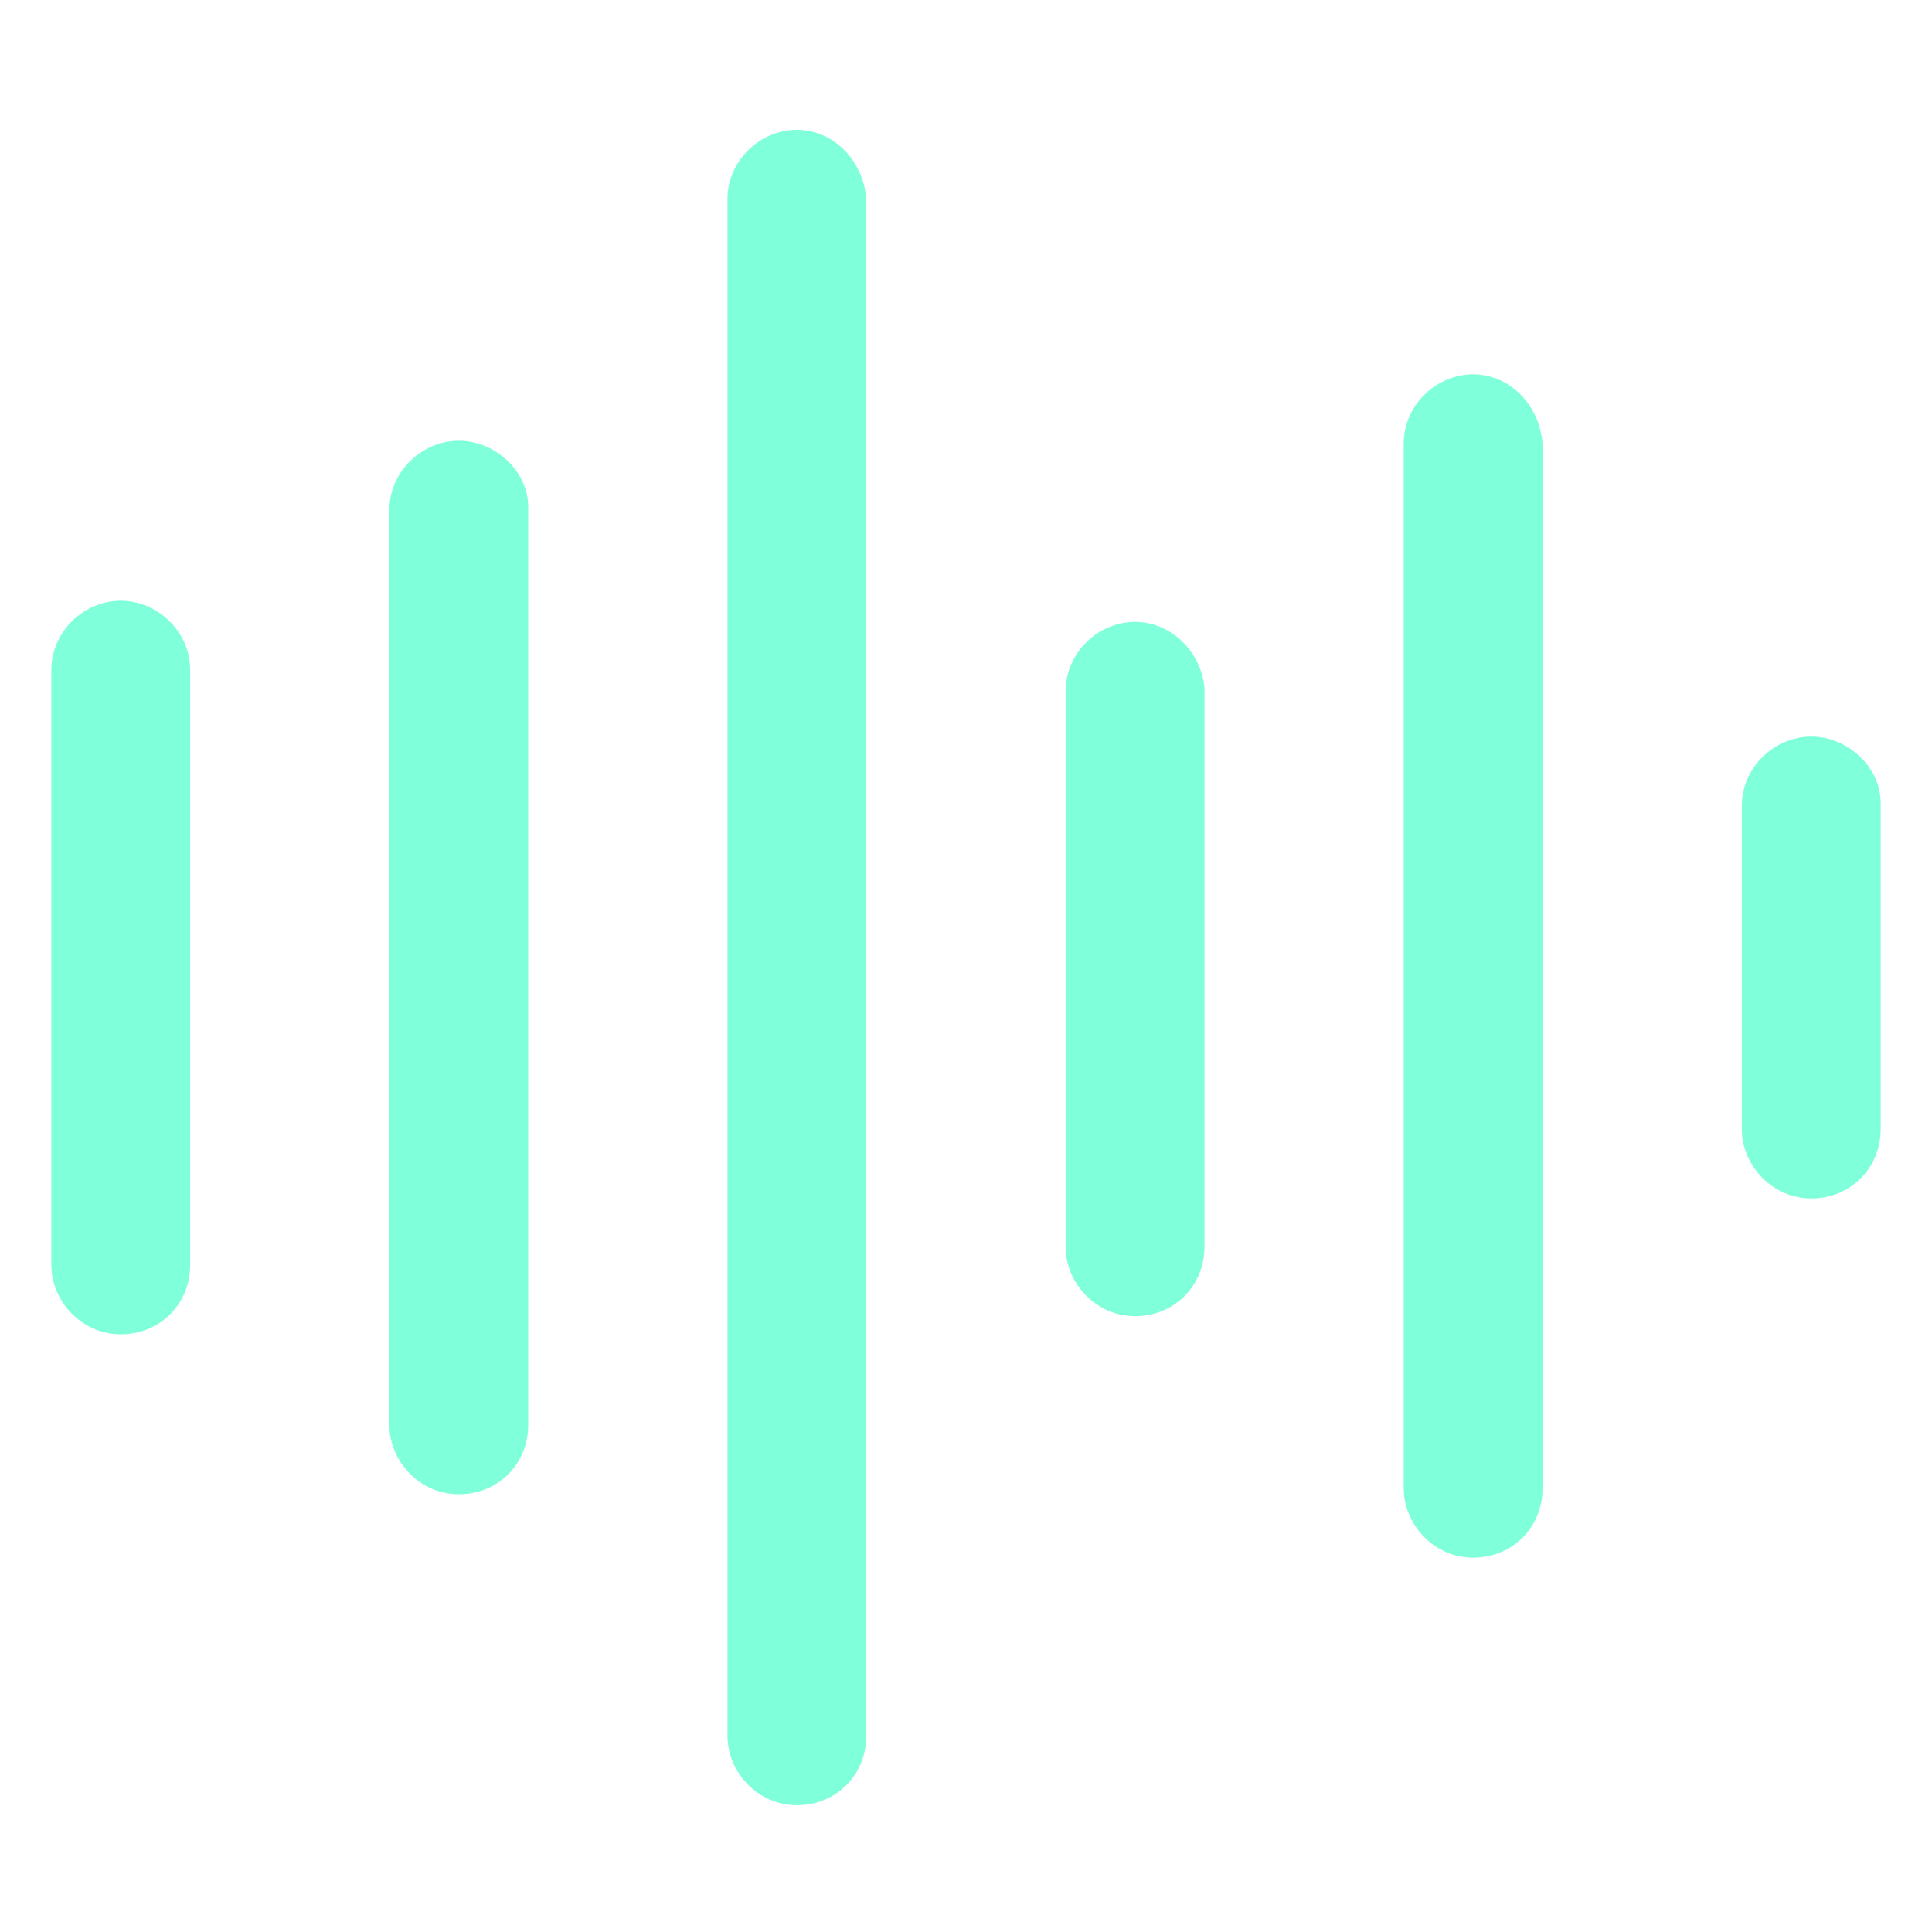 <svg width="32" height="32" viewBox="0 0 32 32" fill="none" xmlns="http://www.w3.org/2000/svg">
<path d="M2 9.95C1.4 9.95 0.85 10.45 0.85 11.1V20.95C0.85 21.55 1.35 22.1 2 22.1C2.65 22.1 3.15 21.6 3.15 20.95V11.1C3.15 10.45 2.6 9.95 2 9.95Z" fill="#80FFDB"/>
<path d="M7.599 7.3C6.999 7.3 6.449 7.8 6.449 8.45V23.6C6.449 24.2 6.949 24.75 7.599 24.75C8.249 24.75 8.749 24.25 8.749 23.6V8.4C8.749 7.8 8.199 7.3 7.599 7.3Z" fill="#80FFDB"/>
<path d="M13.199 2.15C12.599 2.15 12.049 2.65 12.049 3.3V28.75C12.049 29.35 12.549 29.9 13.199 29.9C13.849 29.9 14.349 29.4 14.349 28.75V3.3C14.299 2.65 13.799 2.15 13.199 2.15Z" fill="#80FFDB"/>
<path d="M18.8 10.3C18.2 10.3 17.65 10.8 17.65 11.45V20.65C17.65 21.25 18.15 21.8 18.8 21.8C19.45 21.8 19.95 21.3 19.95 20.65V11.4C19.9 10.8 19.4 10.3 18.8 10.3Z" fill="#80FFDB"/>
<path d="M24.4 6.2C23.8 6.2 23.25 6.7 23.25 7.35V24.65C23.25 25.25 23.75 25.8 24.4 25.8C25.05 25.8 25.55 25.3 25.55 24.65V7.35C25.5 6.7 25 6.2 24.4 6.2Z" fill="#80FFDB"/>
<path d="M30 12.2C29.4 12.2 28.85 12.7 28.85 13.35V18.7C28.85 19.3 29.35 19.85 30 19.85C30.65 19.85 31.15 19.35 31.15 18.7V13.3C31.15 12.7 30.6 12.2 30 12.2Z" fill="#80FFDB"/>
<defs>
<linearGradient id="paint0_linear_272_12172" x1="2" y1="9.95" x2="2" y2="24.671" gradientUnits="userSpaceOnUse">
<stop stop-color="white"/>
<stop offset="0.745" stop-color="white" stop-opacity="0.365"/>
<stop offset="1" stop-color="white" stop-opacity="0"/>
</linearGradient>
<linearGradient id="paint1_linear_272_12172" x1="7.599" y1="7.3" x2="7.599" y2="28.442" gradientUnits="userSpaceOnUse">
<stop stop-color="white"/>
<stop offset="0.745" stop-color="white" stop-opacity="0.365"/>
<stop offset="1" stop-color="white" stop-opacity="0"/>
</linearGradient>
<linearGradient id="paint2_linear_272_12172" x1="13.199" y1="2.15" x2="13.199" y2="35.771" gradientUnits="userSpaceOnUse">
<stop stop-color="white"/>
<stop offset="0.745" stop-color="white" stop-opacity="0.365"/>
<stop offset="1" stop-color="white" stop-opacity="0"/>
</linearGradient>
<linearGradient id="paint3_linear_272_12172" x1="18.8" y1="10.3" x2="18.8" y2="24.233" gradientUnits="userSpaceOnUse">
<stop stop-color="white"/>
<stop offset="0.745" stop-color="white" stop-opacity="0.365"/>
<stop offset="1" stop-color="white" stop-opacity="0"/>
</linearGradient>
<linearGradient id="paint4_linear_272_12172" x1="24.4" y1="6.2" x2="24.4" y2="29.947" gradientUnits="userSpaceOnUse">
<stop stop-color="white"/>
<stop offset="0.745" stop-color="white" stop-opacity="0.365"/>
<stop offset="1" stop-color="white" stop-opacity="0"/>
</linearGradient>
<linearGradient id="paint5_linear_272_12172" x1="30" y1="12.2" x2="30" y2="21.468" gradientUnits="userSpaceOnUse">
<stop stop-color="white"/>
<stop offset="0.745" stop-color="white" stop-opacity="0.365"/>
<stop offset="1" stop-color="white" stop-opacity="0"/>
</linearGradient>
</defs>
</svg>
